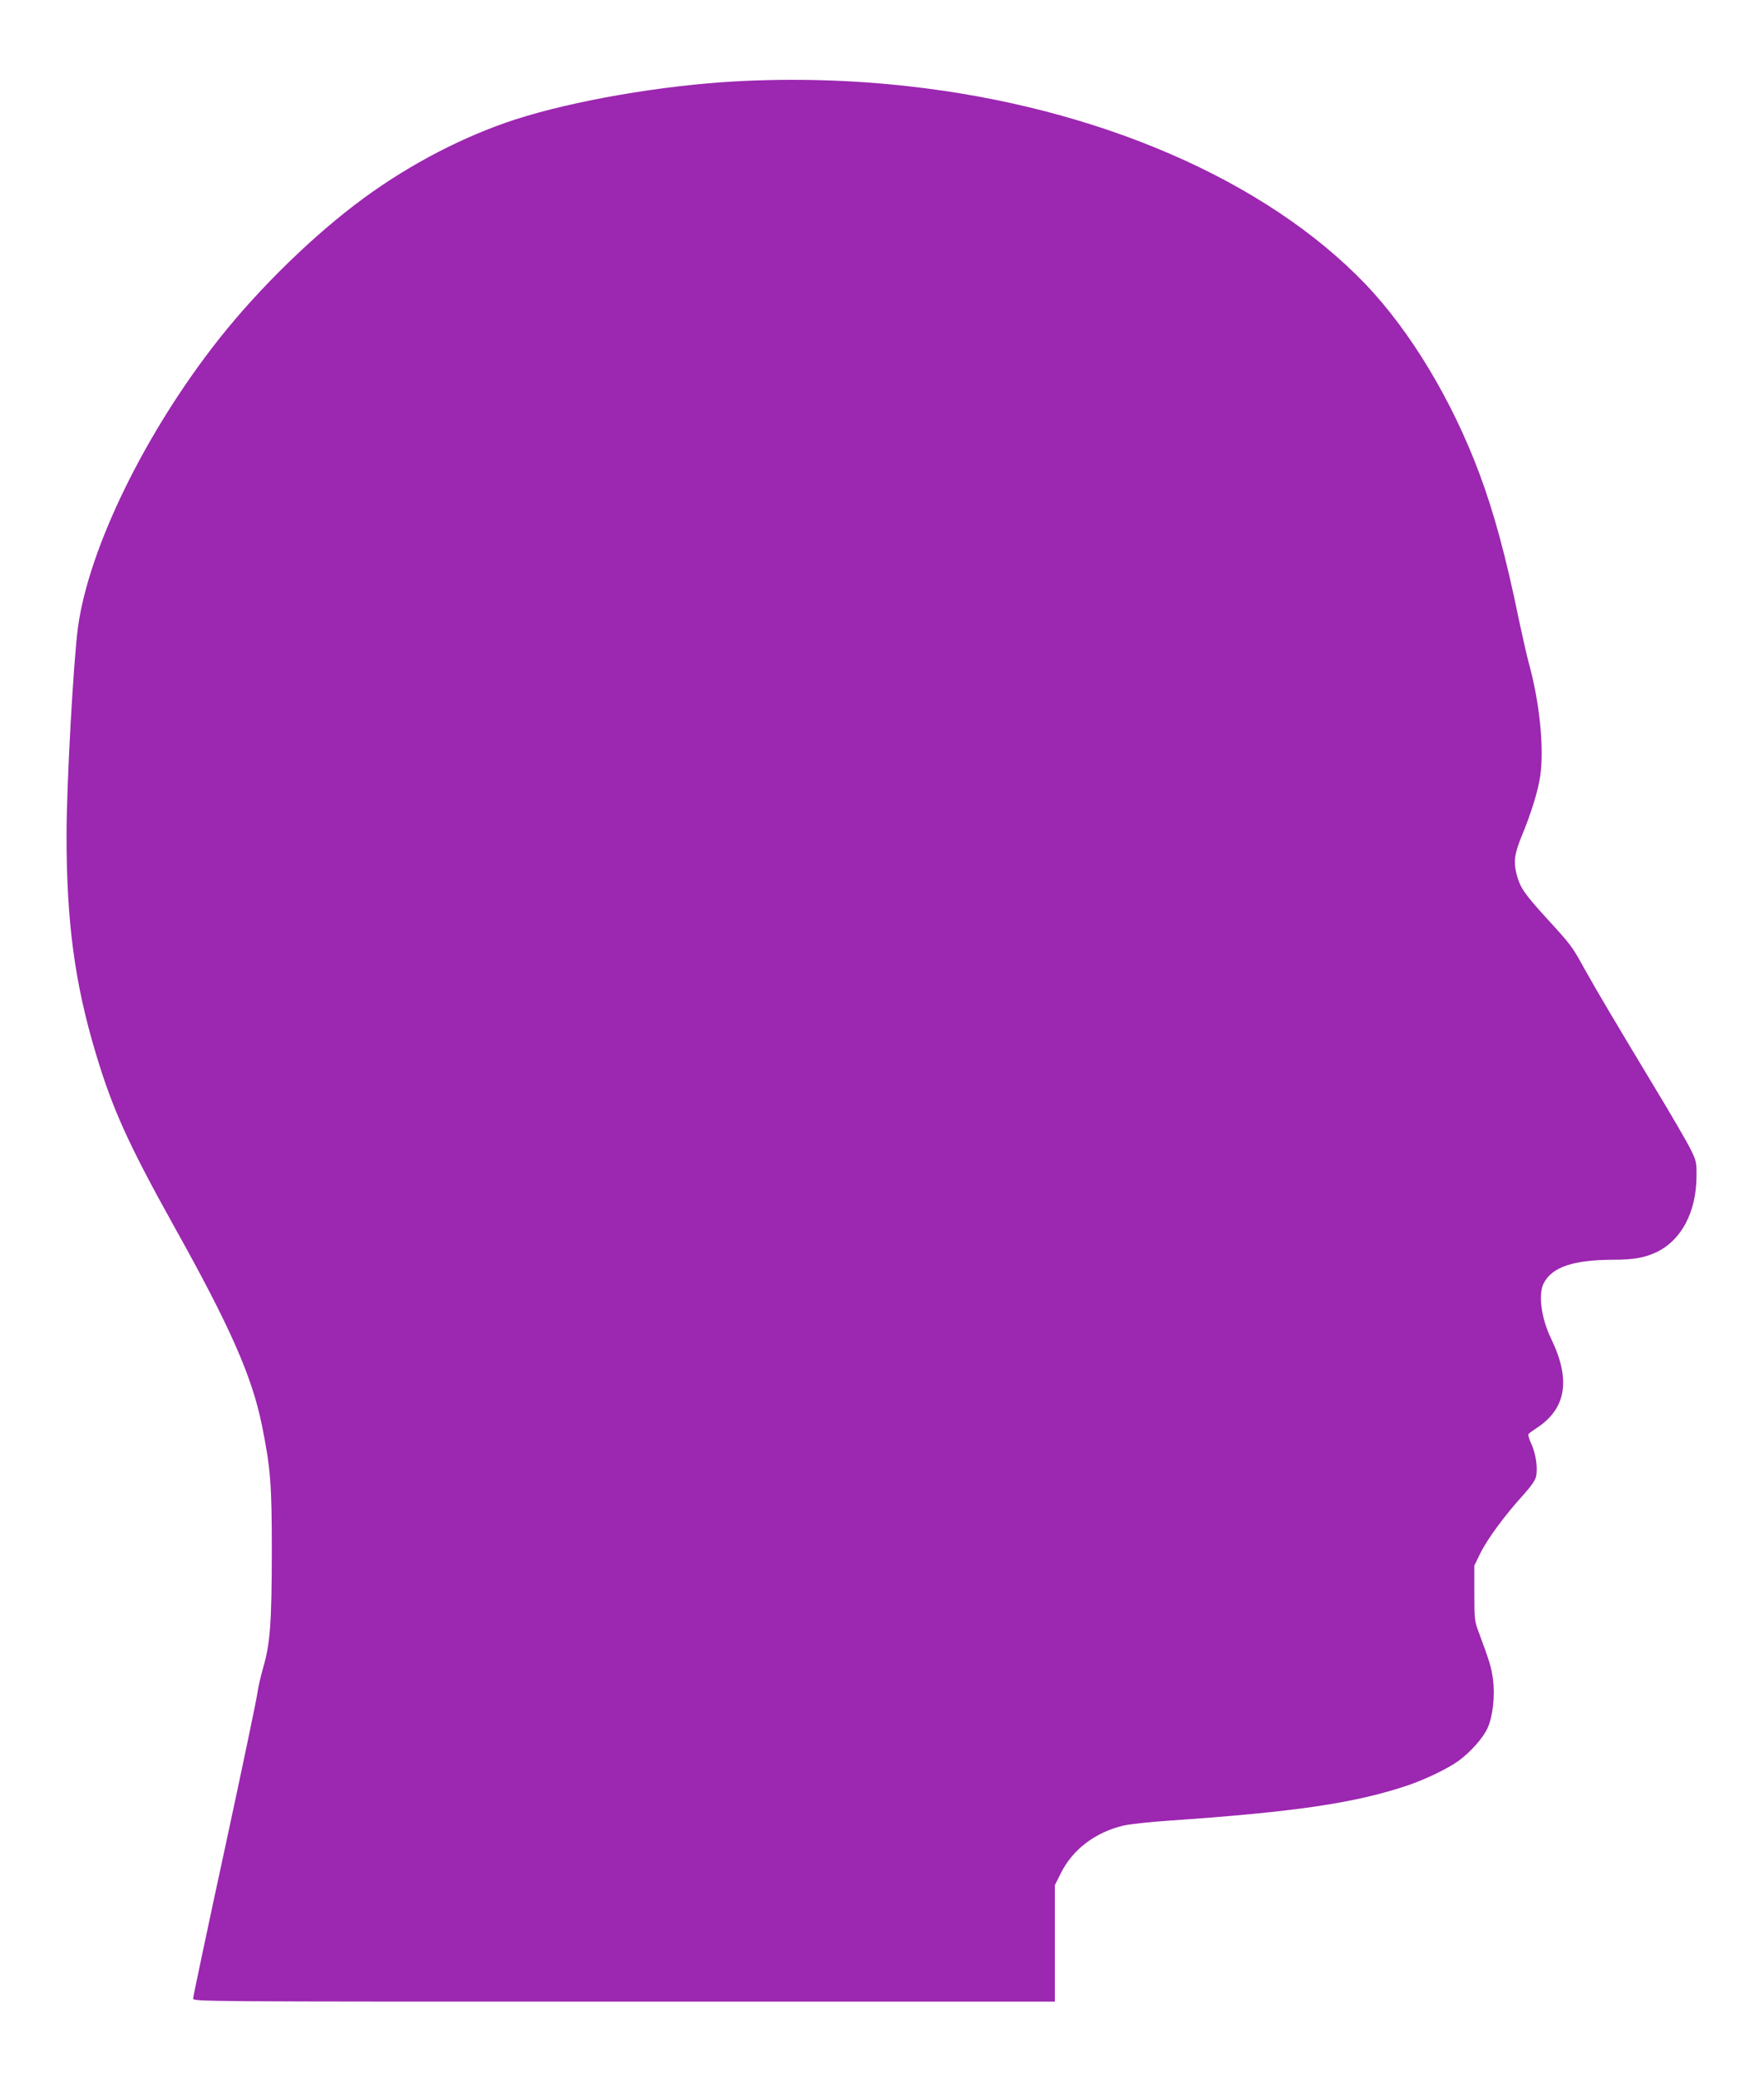 <?xml version="1.0" standalone="no"?>
<!DOCTYPE svg PUBLIC "-//W3C//DTD SVG 20010904//EN"
 "http://www.w3.org/TR/2001/REC-SVG-20010904/DTD/svg10.dtd">
<svg version="1.0" xmlns="http://www.w3.org/2000/svg"
 width="1087pt" height="1280pt" viewBox="0 0 1087 1280"
 preserveAspectRatio="xMidYMid meet">
<g transform="translate(0,1280) scale(0.1,-0.1)"
fill="#9c27b0" stroke="none">
<path d="M4537 12299 c-459 -25 -1002 -119 -1362 -235 -314 -102 -643 -272
-930 -482 -302 -220 -645 -553 -897 -872 -450 -570 -799 -1281 -867 -1770 -28
-204 -71 -971 -71 -1285 0 -533 50 -911 180 -1343 103 -344 201 -560 483
-1067 346 -619 480 -924 541 -1225 54 -267 61 -364 61 -785 -1 -436 -10 -560
-54 -710 -16 -56 -32 -128 -36 -160 -4 -33 -94 -464 -201 -959 -107 -494 -194
-907 -194 -917 0 -19 59 -19 2655 -19 l2655 0 0 359 0 358 37 74 c72 145 210
251 384 293 37 9 165 23 285 31 771 53 1140 107 1466 216 110 37 251 105 317
153 73 54 150 140 177 200 33 71 47 198 34 300 -9 73 -23 117 -87 289 -26 68
-28 81 -28 242 l0 171 38 78 c44 88 150 232 261 354 53 59 77 94 82 119 10 54
-2 138 -29 197 -14 29 -22 57 -18 62 3 5 25 21 48 36 185 120 214 298 91 552
-61 126 -81 275 -45 342 52 100 183 143 429 144 123 0 191 12 264 46 153 72
246 245 248 464 1 90 -1 99 -36 170 -20 41 -121 215 -224 385 -235 390 -354
590 -432 730 -76 138 -80 143 -232 309 -140 154 -163 189 -185 272 -19 75 -13
125 32 234 58 139 101 280 114 369 25 173 -4 459 -71 699 -11 40 -38 161 -61
267 -78 382 -153 657 -241 893 -168 452 -425 880 -704 1172 -615 641 -1651
1090 -2819 1219 -347 39 -708 49 -1058 30z"/>
</g>
</svg>
